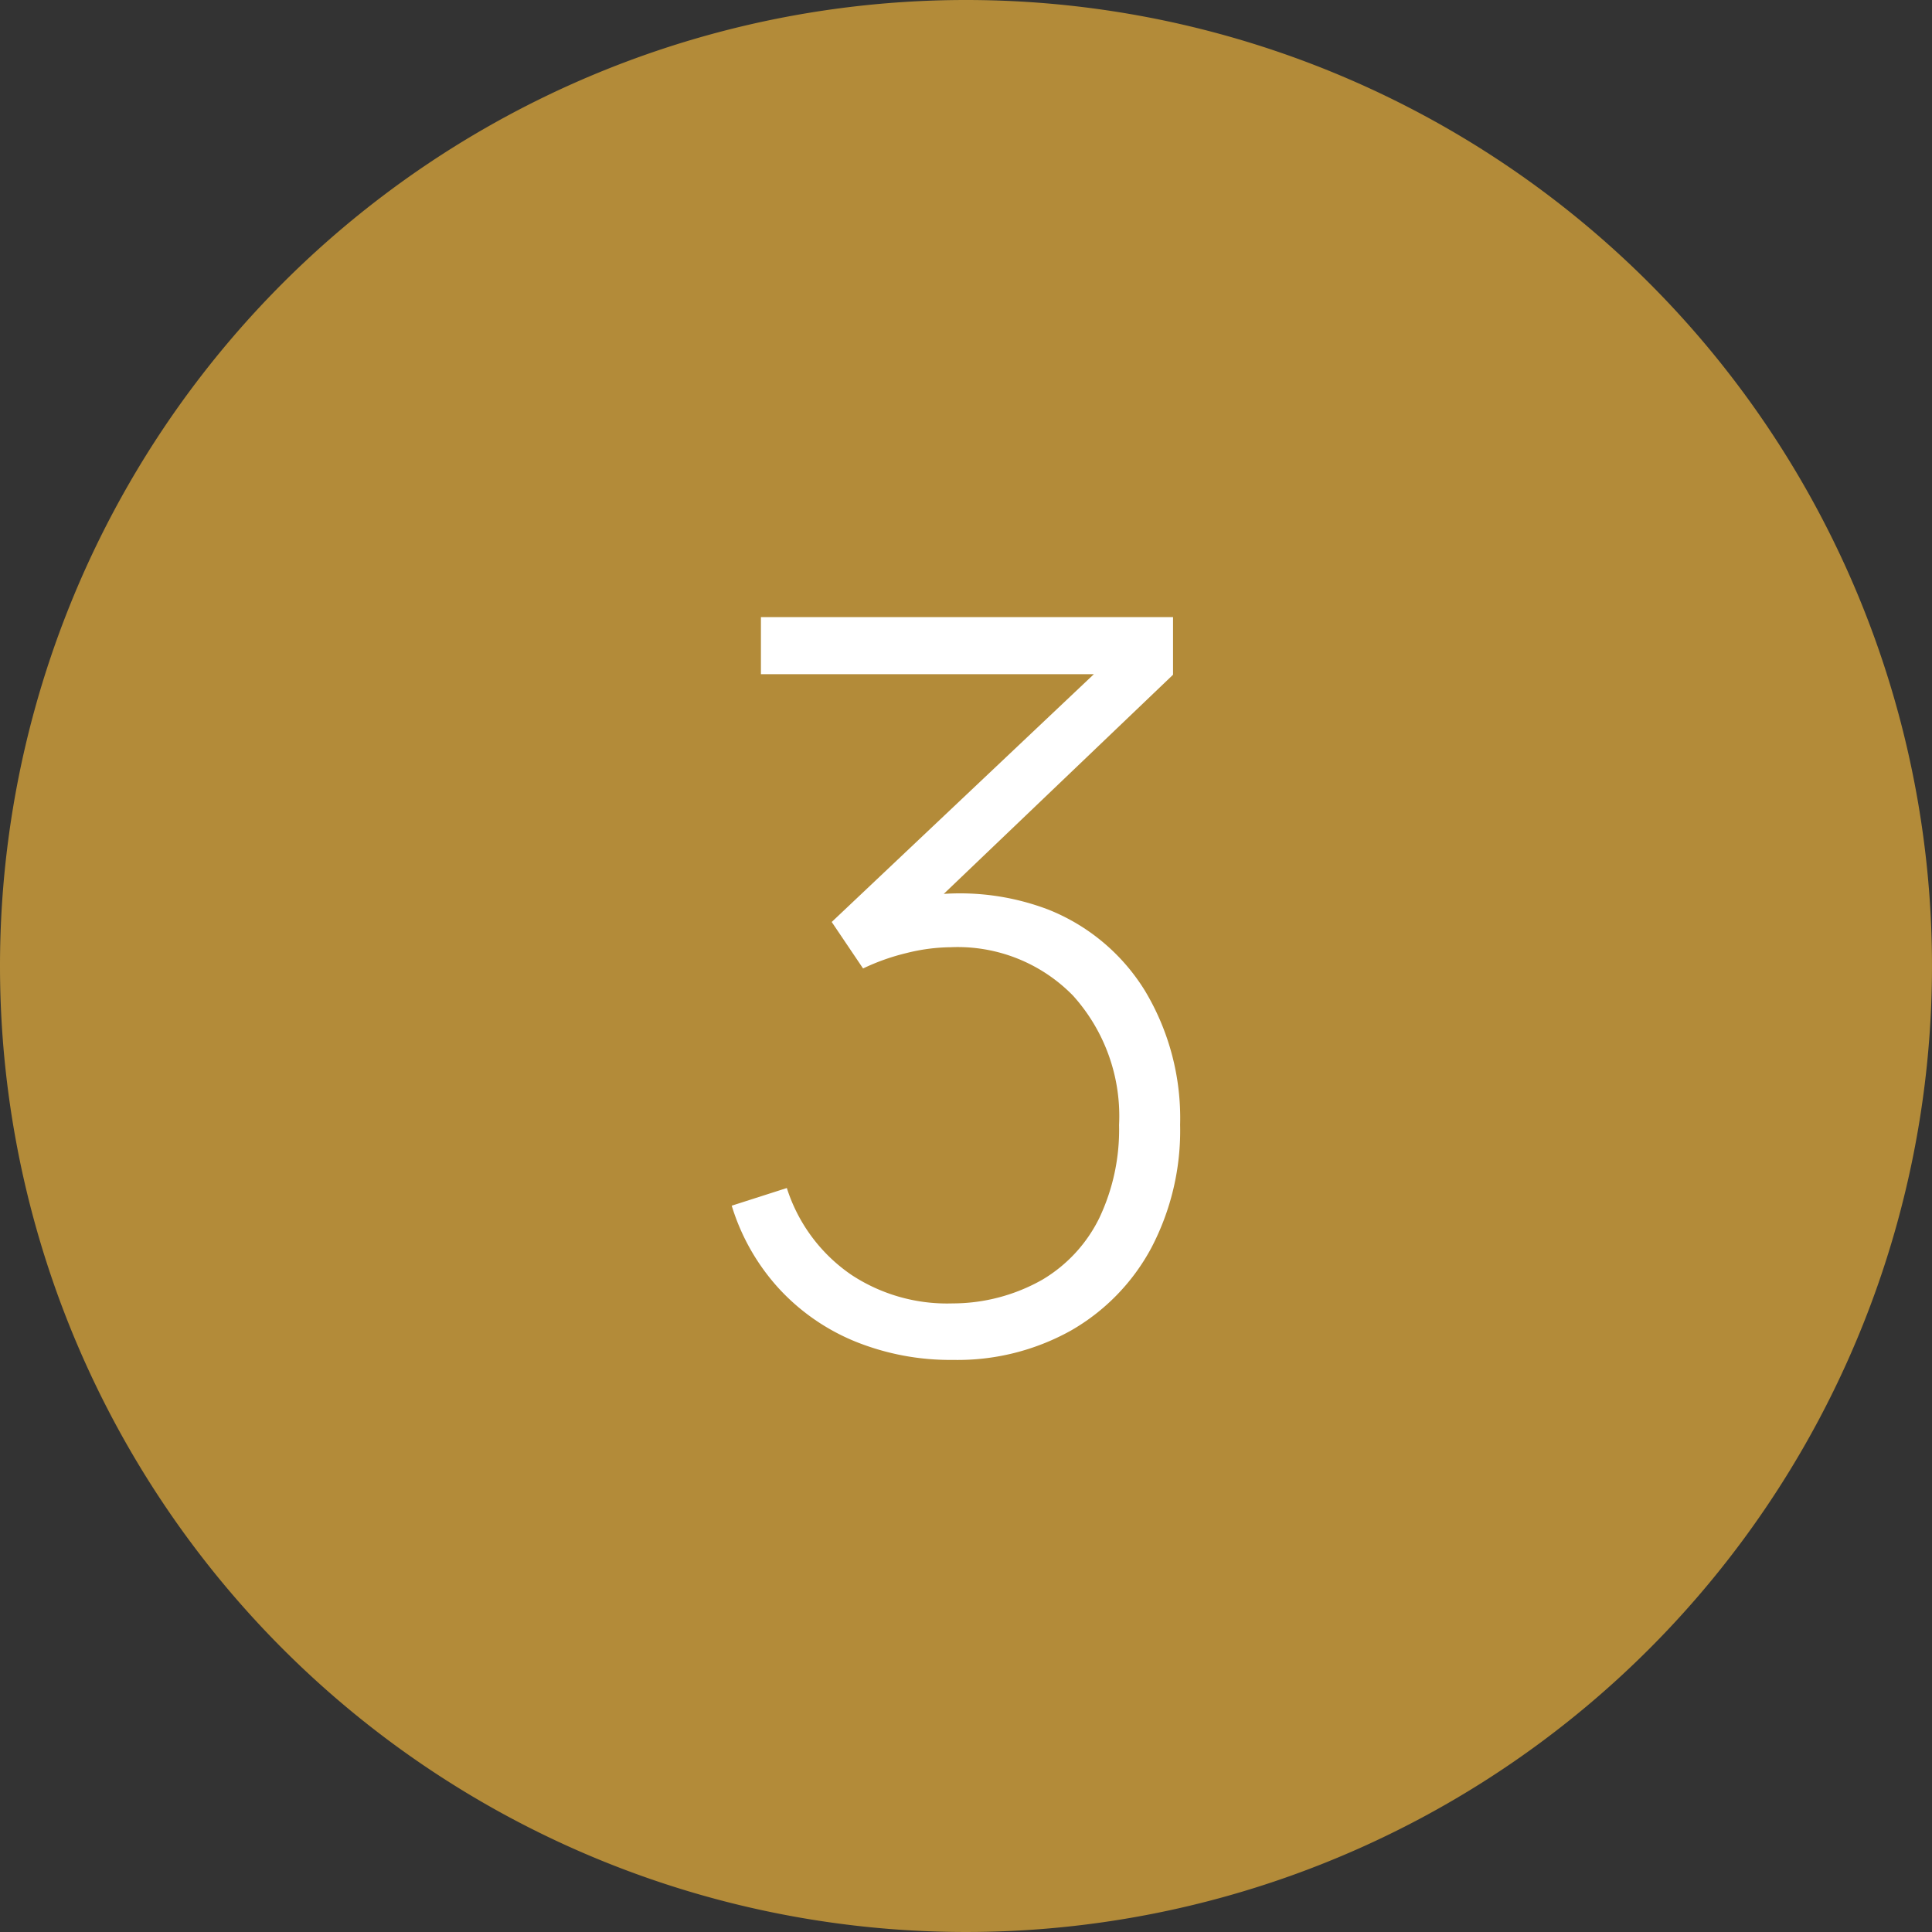 <svg id="Group_2171" data-name="Group 2171" xmlns="http://www.w3.org/2000/svg" xmlns:xlink="http://www.w3.org/1999/xlink" width="61.132" height="61.132" viewBox="0 0 61.132 61.132">
  <rect x="0" y="0" width="61.132" height="61.132" fill="#333333" stroke="none"/>
  <defs>
    <clipPath id="clip-path">
      <rect id="Rectangle_1323" data-name="Rectangle 1323" width="61.132" height="61.132" transform="translate(0 0)" fill="none"/>
    </clipPath>
  </defs>
  <g id="Group_2170" data-name="Group 2170" clip-path="url(#clip-path)">
    <path id="Path_45948" data-name="Path 45948" d="M30.566,0A30.566,30.566,0,1,1,0,30.566,30.566,30.566,0,0,1,30.566,0" fill="#b38b39"/>
    <path id="Path_45949" data-name="Path 45949" d="M30.157,43.03a8.009,8.009,0,0,1-3.1-.584,6.744,6.744,0,0,1-2.416-1.68,6.845,6.845,0,0,1-1.488-2.616l1.744-.559a5.251,5.251,0,0,0,2.048,2.751,5.5,5.5,0,0,0,3.2.9,5.759,5.759,0,0,0,2.84-.752,4.646,4.646,0,0,0,1.8-1.952,6.51,6.51,0,0,0,.624-2.943A5.686,5.686,0,0,0,33.949,31.5a5.1,5.1,0,0,0-3.872-1.528,5.915,5.915,0,0,0-1.392.184,6.9,6.9,0,0,0-1.376.488l-.992-1.471,9.344-8.832.4.991H24.077V19.526h13.04V21.35l-8.336,7.968-.032-.88a7.852,7.852,0,0,1,4.424.344,6.342,6.342,0,0,1,3.056,2.568,7.832,7.832,0,0,1,1.112,4.241,7.989,7.989,0,0,1-.92,3.911,6.608,6.608,0,0,1-2.536,2.6,7.361,7.361,0,0,1-3.728.928" fill="#fff"/>
  </g>
</svg>
